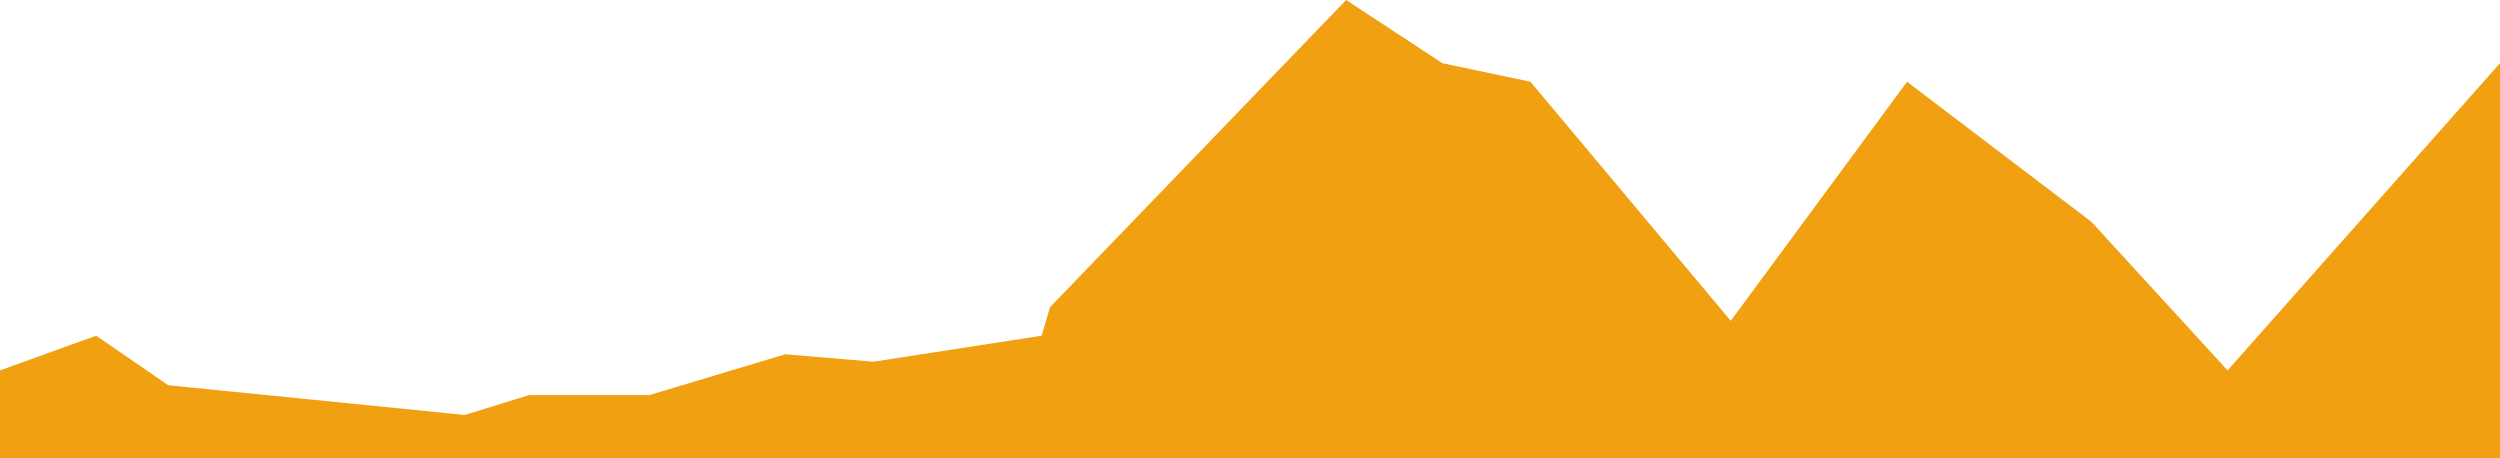 <svg width="600" height="110" viewBox="0 0 600 110" fill="none" xmlns="http://www.w3.org/2000/svg">
<path d="M0 88.892V110H600V15.162L534.615 88.892L501.923 53.216L457.692 19.622L415.385 77L367.308 19.622L346.154 15.162L323.077 0L252 73.73L250 80.568L209.615 86.811L188.462 85.027L155.769 94.838H126.923L111.538 99.595L40.385 92.46L23.077 80.568L0 88.892Z" fill="#F1A011"/>
</svg>
